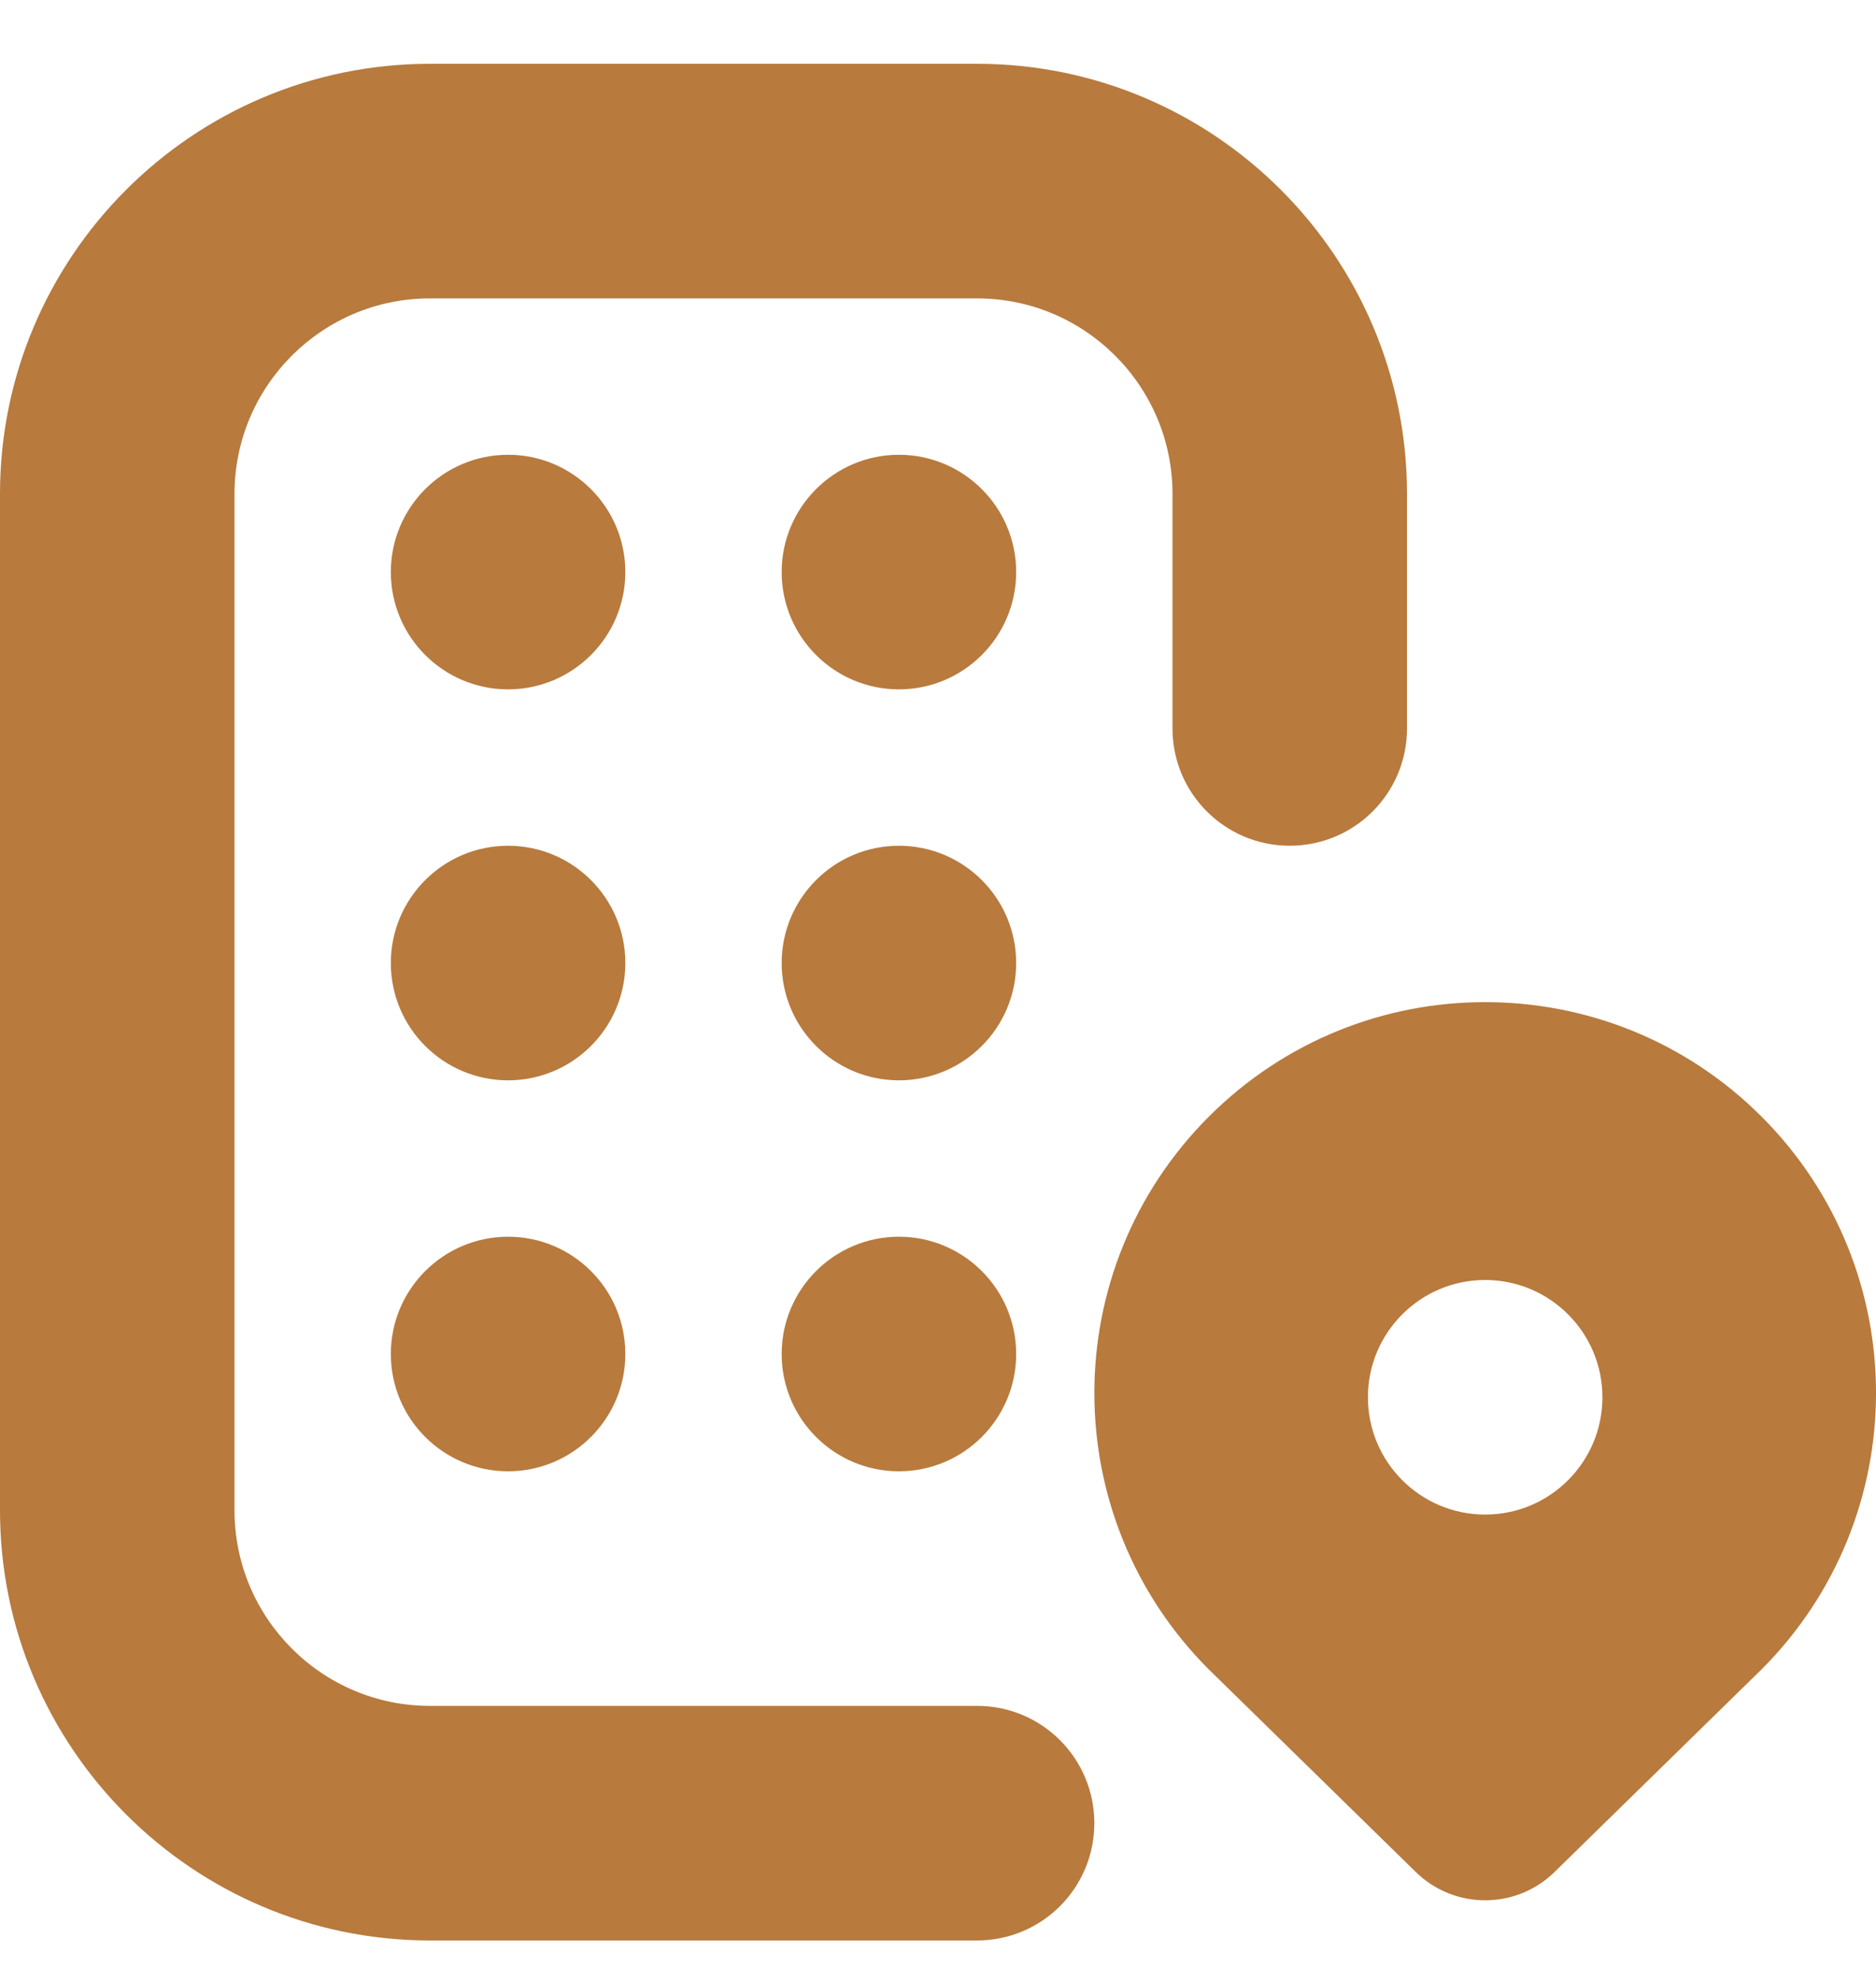 <svg width="18" height="19" viewBox="0 0 18 19" fill="none" xmlns="http://www.w3.org/2000/svg">
<g id="visit 1" clip-path="url(#clip0_9296_5010)">
<path id="Vector" d="M10.5 17.487C10.5 18.109 9.997 18.612 9.375 18.612H4.125C1.85 18.612 0 16.762 0 14.487V4.737C0 2.462 1.85 0.612 4.125 0.612H9.375C11.65 0.612 13.5 2.462 13.5 4.737V6.987C13.5 7.609 12.997 8.112 12.375 8.112C11.753 8.112 11.25 7.609 11.25 6.987V4.737C11.25 3.703 10.409 2.862 9.375 2.862H4.125C3.091 2.862 2.25 3.703 2.25 4.737V14.487C2.25 15.52 3.091 16.362 4.125 16.362H9.375C9.997 16.362 10.5 16.865 10.5 17.487ZM4.875 4.362C4.254 4.362 3.75 4.866 3.75 5.487C3.75 6.108 4.254 6.612 4.875 6.612C5.496 6.612 6 6.108 6 5.487C6 4.866 5.496 4.362 4.875 4.362ZM8.625 4.362C8.004 4.362 7.5 4.866 7.5 5.487C7.5 6.108 8.004 6.612 8.625 6.612C9.246 6.612 9.75 6.108 9.75 5.487C9.75 4.866 9.246 4.362 8.625 4.362ZM4.875 8.112C4.254 8.112 3.75 8.616 3.75 9.237C3.75 9.858 4.254 10.362 4.875 10.362C5.496 10.362 6 9.858 6 9.237C6 8.616 5.496 8.112 4.875 8.112ZM8.625 8.112C8.004 8.112 7.5 8.616 7.5 9.237C7.5 9.858 8.004 10.362 8.625 10.362C9.246 10.362 9.75 9.858 9.75 9.237C9.75 8.616 9.246 8.112 8.625 8.112ZM4.875 11.862C4.254 11.862 3.75 12.366 3.75 12.987C3.75 13.608 4.254 14.112 4.875 14.112C5.496 14.112 6 13.608 6 12.987C6 12.366 5.496 11.862 4.875 11.862ZM8.625 11.862C8.004 11.862 7.5 12.366 7.5 12.987C7.5 13.608 8.004 14.112 8.625 14.112C9.246 14.112 9.75 13.608 9.75 12.987C9.75 12.366 9.246 11.862 8.625 11.862ZM16.901 16.013L14.915 17.956C14.546 18.317 13.954 18.317 13.585 17.956L11.599 16.013C10.134 14.548 10.134 12.175 11.599 10.71C12.331 9.978 13.291 9.611 14.251 9.612C15.211 9.612 16.17 9.978 16.902 10.71C18.367 12.175 18.366 14.548 16.901 16.013ZM15.375 13.402C15.375 12.781 14.871 12.277 14.25 12.277C13.629 12.277 13.125 12.781 13.125 13.402C13.125 14.023 13.629 14.527 14.25 14.527C14.871 14.527 15.375 14.023 15.375 13.402Z" fill="#B87A3D"/>
</g>
<defs>
<clipPath id="clip0_9296_5010">
<rect width="18" height="18" fill="white" transform="translate(0 0.612)"/>
</clipPath>
</defs>
</svg>
